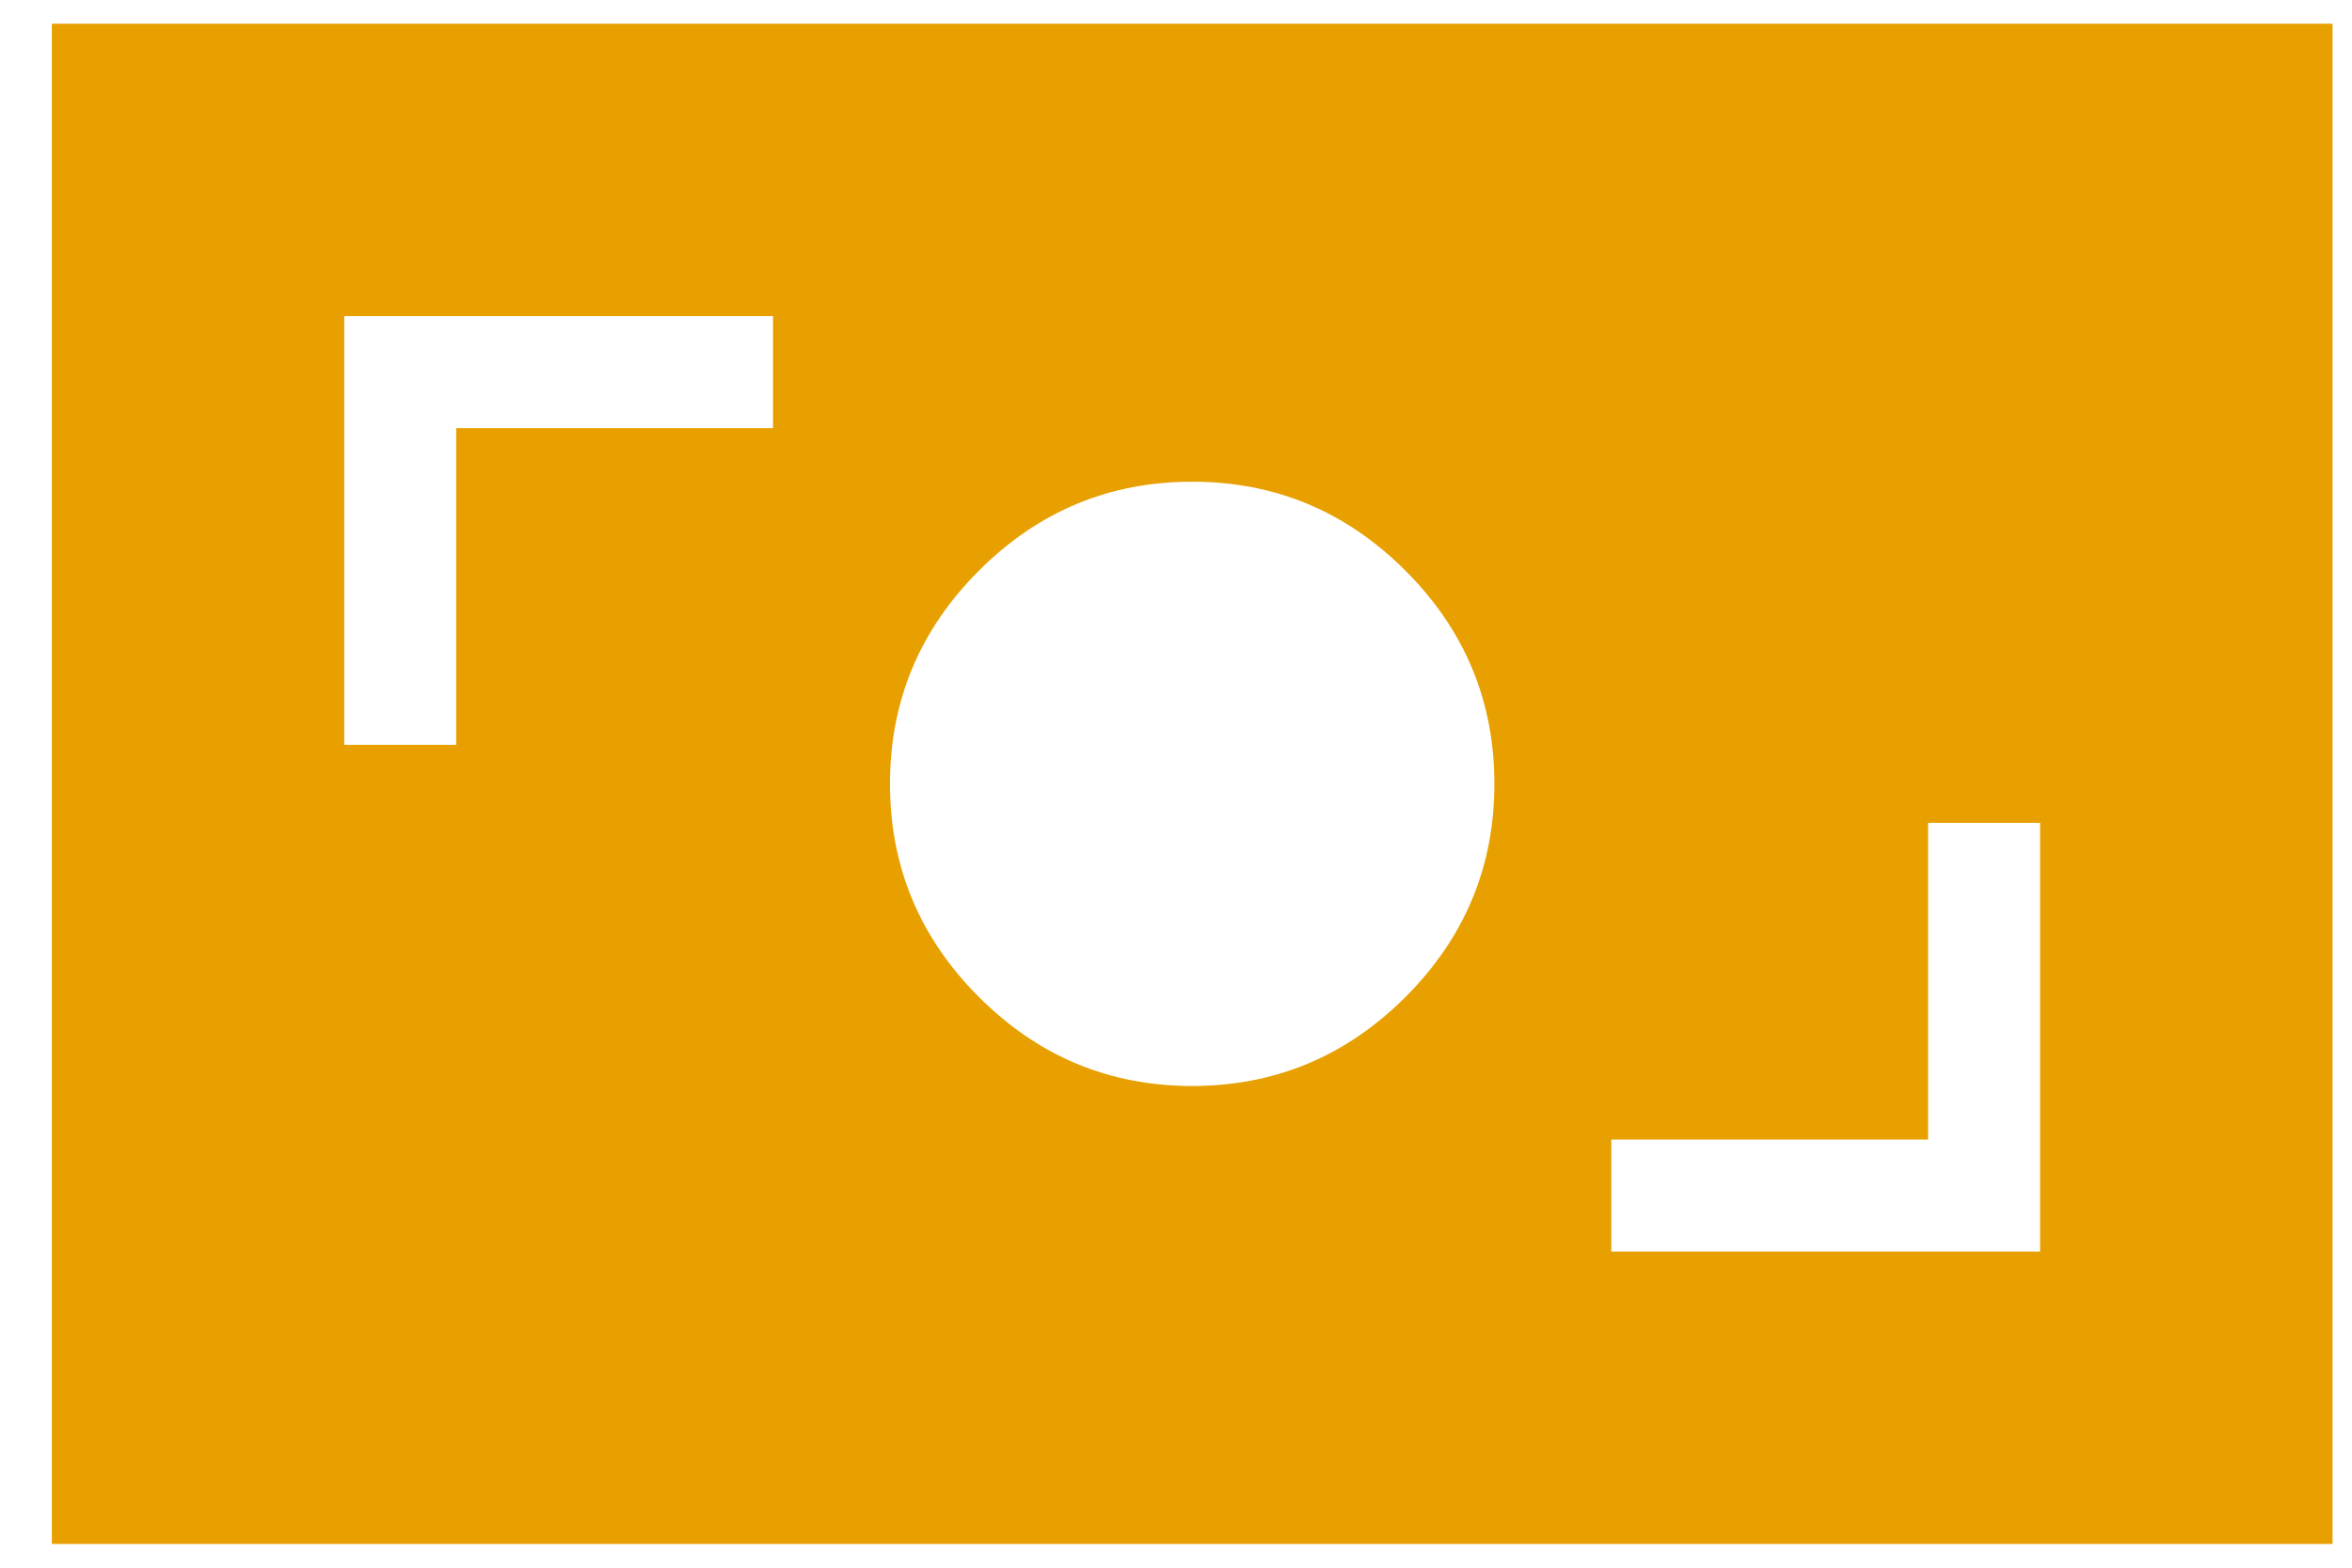 <svg width="33" height="22" viewBox="0 0 33 22" fill="none" xmlns="http://www.w3.org/2000/svg">
<path d="M22.608 17.564H28.624V11.548H27.052V15.992H22.608V17.564ZM16.727 15.24C17.888 15.24 18.886 14.824 19.719 13.992C20.551 13.16 20.967 12.163 20.967 11C20.967 9.837 20.551 8.84 19.719 8.008C18.887 7.176 17.89 6.76 16.727 6.76C15.564 6.76 14.567 7.176 13.735 8.008C12.903 8.84 12.487 9.837 12.487 11C12.487 12.163 12.903 13.16 13.735 13.992C14.567 14.824 15.564 15.24 16.727 15.24ZM4.83 10.453H6.401V6.008H10.846V4.436H4.83V10.453ZM0.727 21.667V0.333H32.727V21.667H0.727Z" fill="#E8A000"/>
</svg>
